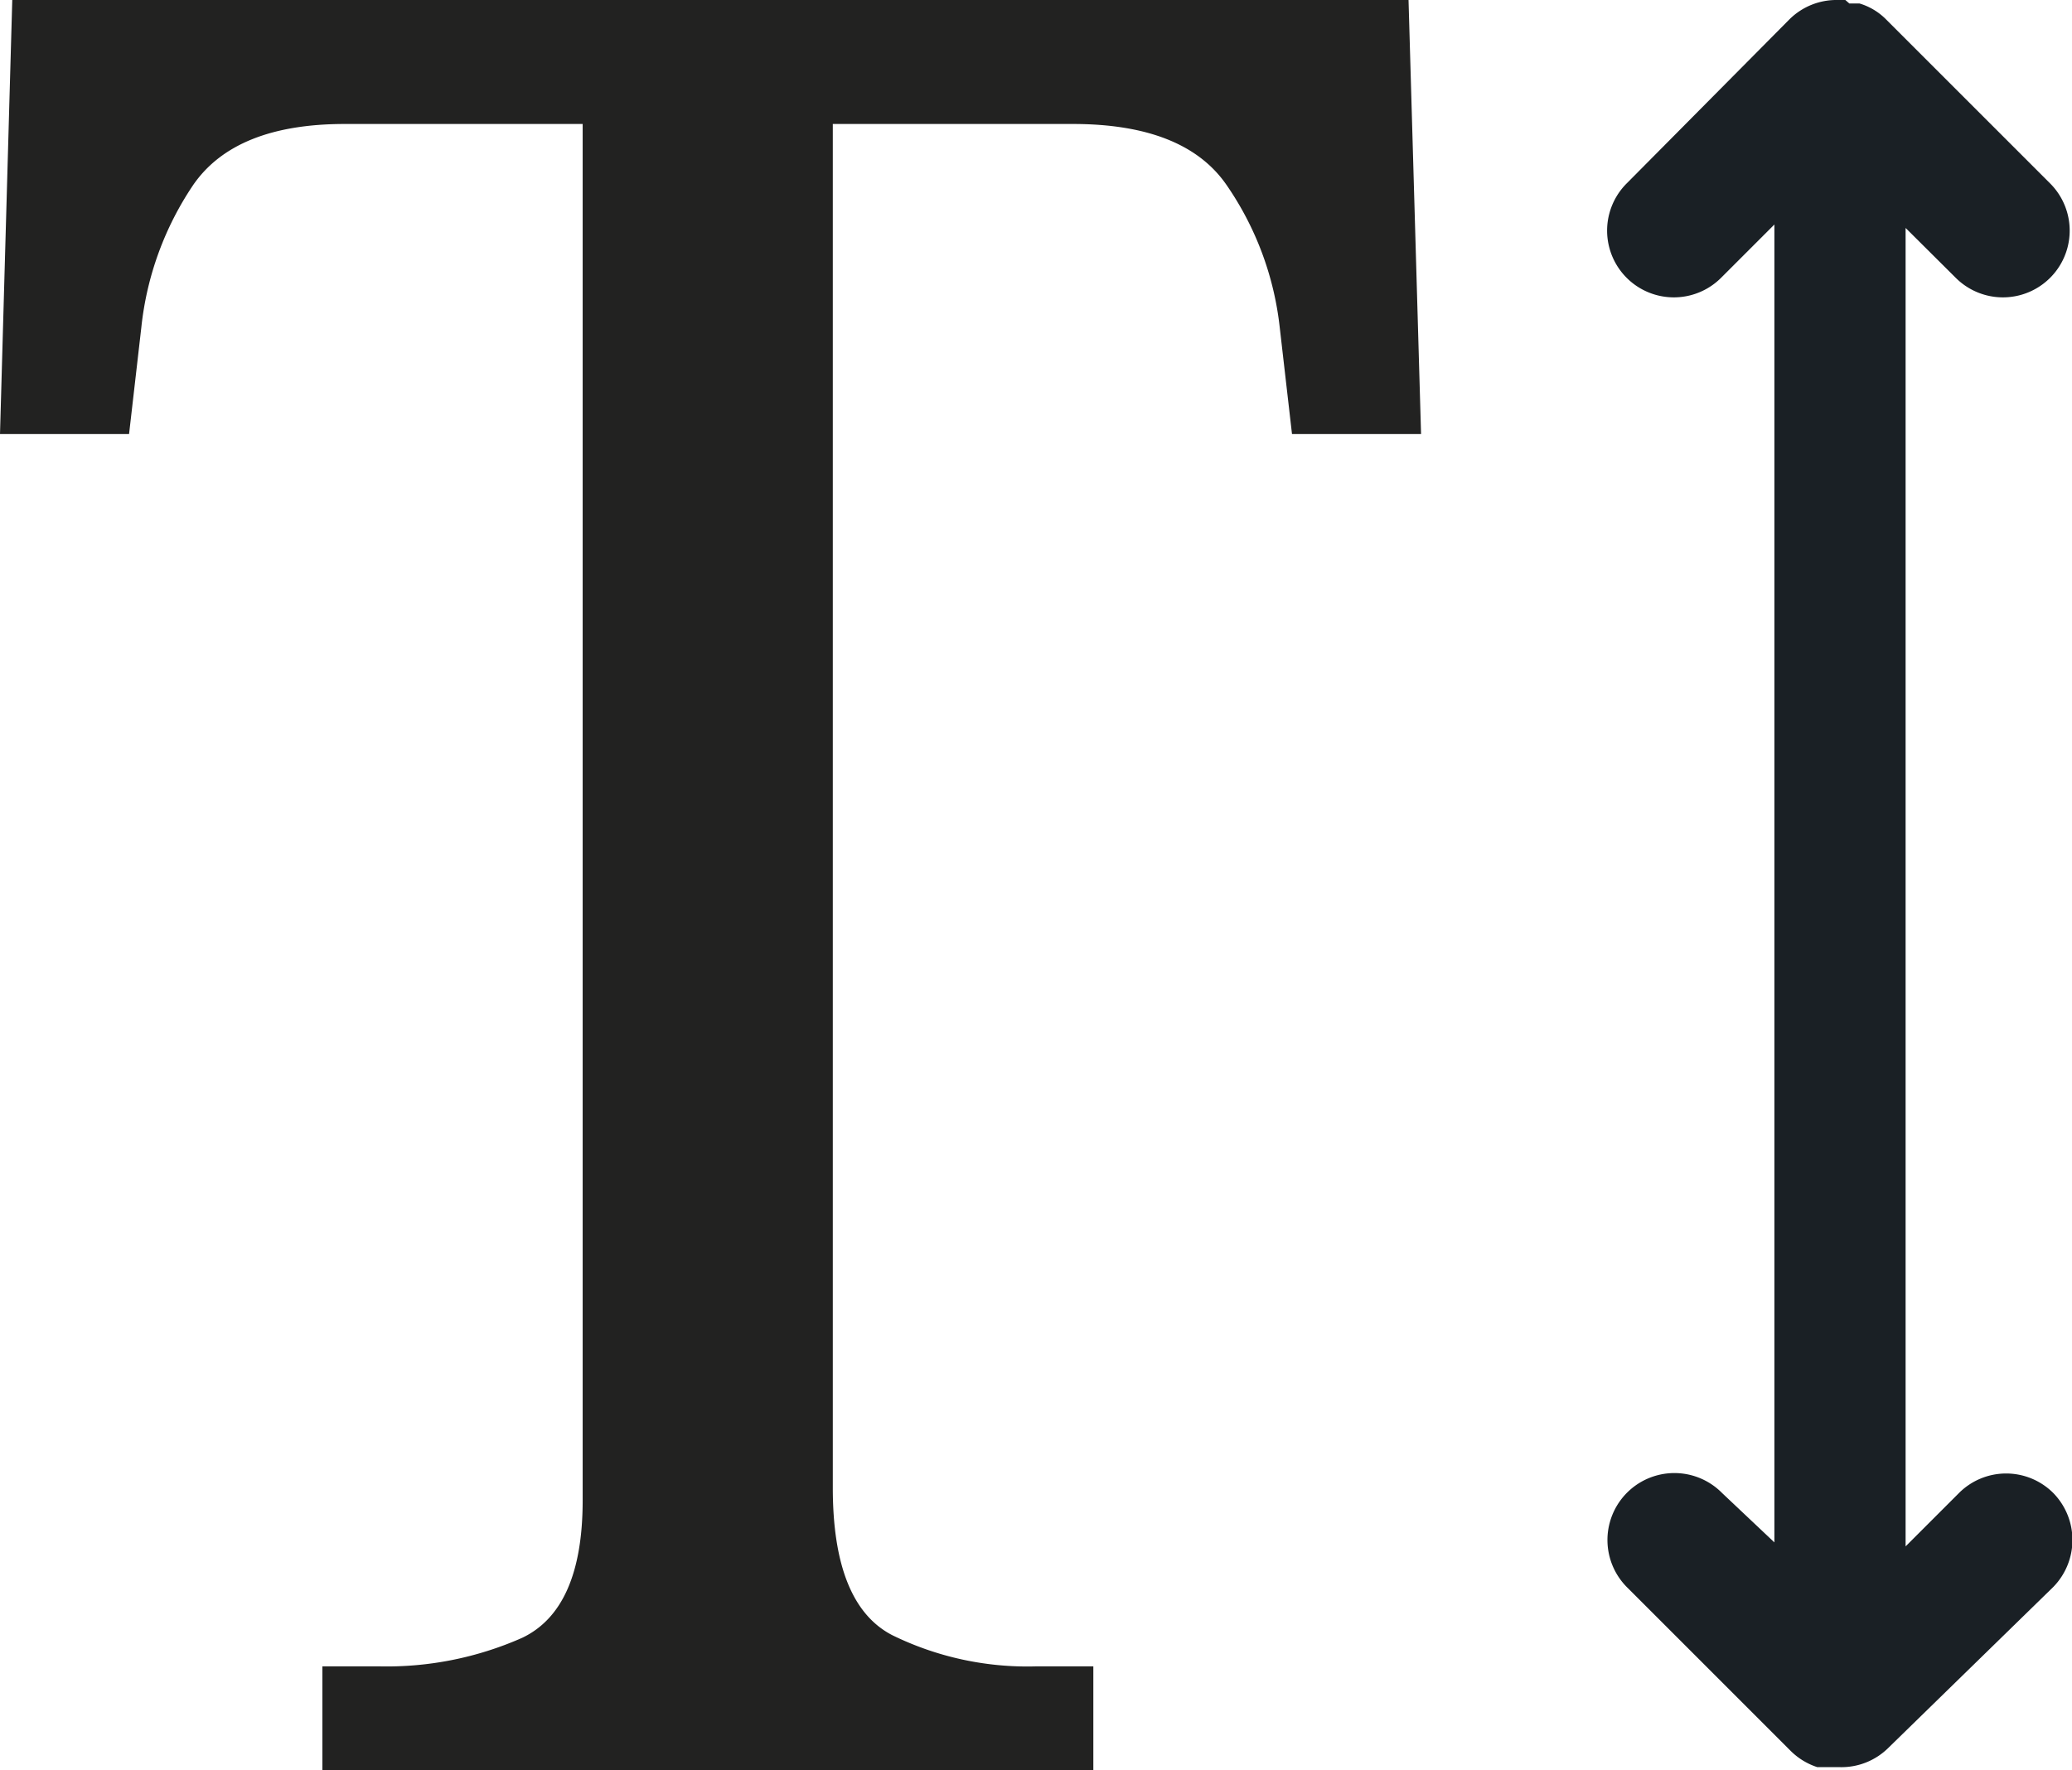 <svg xmlns="http://www.w3.org/2000/svg" viewBox="0 0 77.7 66.4"><defs><style>.cls-1{fill:#222221;}.cls-2{fill:#1a2025;}</style></defs><title>altezza@500xcomp</title><g id="Livello_2" data-name="Livello 2"><g id="Livello_1-2" data-name="Livello 1"><path class="cls-1" d="M12.09,66.4V62.5h2.14a12.55,12.55,0,0,0,5.35-1.07q2.27-1.08,2.27-5.16V4.65H12.93q-4.1,0-5.68,2.28A11.75,11.75,0,0,0,5.3,12.28l-.46,4H0L.46,0H52.82l.47,16.28H48.45l-.46-4a11.64,11.64,0,0,0-2-5.35q-1.58-2.28-5.76-2.28h-9V55.8c0,2.91.74,4.76,2.23,5.53a11.5,11.5,0,0,0,5.39,1.17H41v3.9Z"/><path class="cls-2" d="M77,56a2.5,2.5,0,0,0-3.54,0l-2,2V8.55l1.88,1.87a2.5,2.5,0,0,0,3.54-3.54L70.73.73a2.35,2.35,0,0,0-1-.6l0,0-.16,0-.08,0-.14,0L69.2,0h-.29A2.5,2.5,0,0,0,67.1.73L61,6.88a2.5,2.5,0,0,0,3.54,3.54l2-2V57.85L64.58,56A2.5,2.5,0,0,0,61,59.52l6.15,6.15a2.52,2.52,0,0,0,1,.61h0l.16,0,.09,0,.14,0,.1,0H69a2.5,2.5,0,0,0,1.82-.73L77,59.52A2.52,2.52,0,0,0,77,56Z"/></g></g></svg>